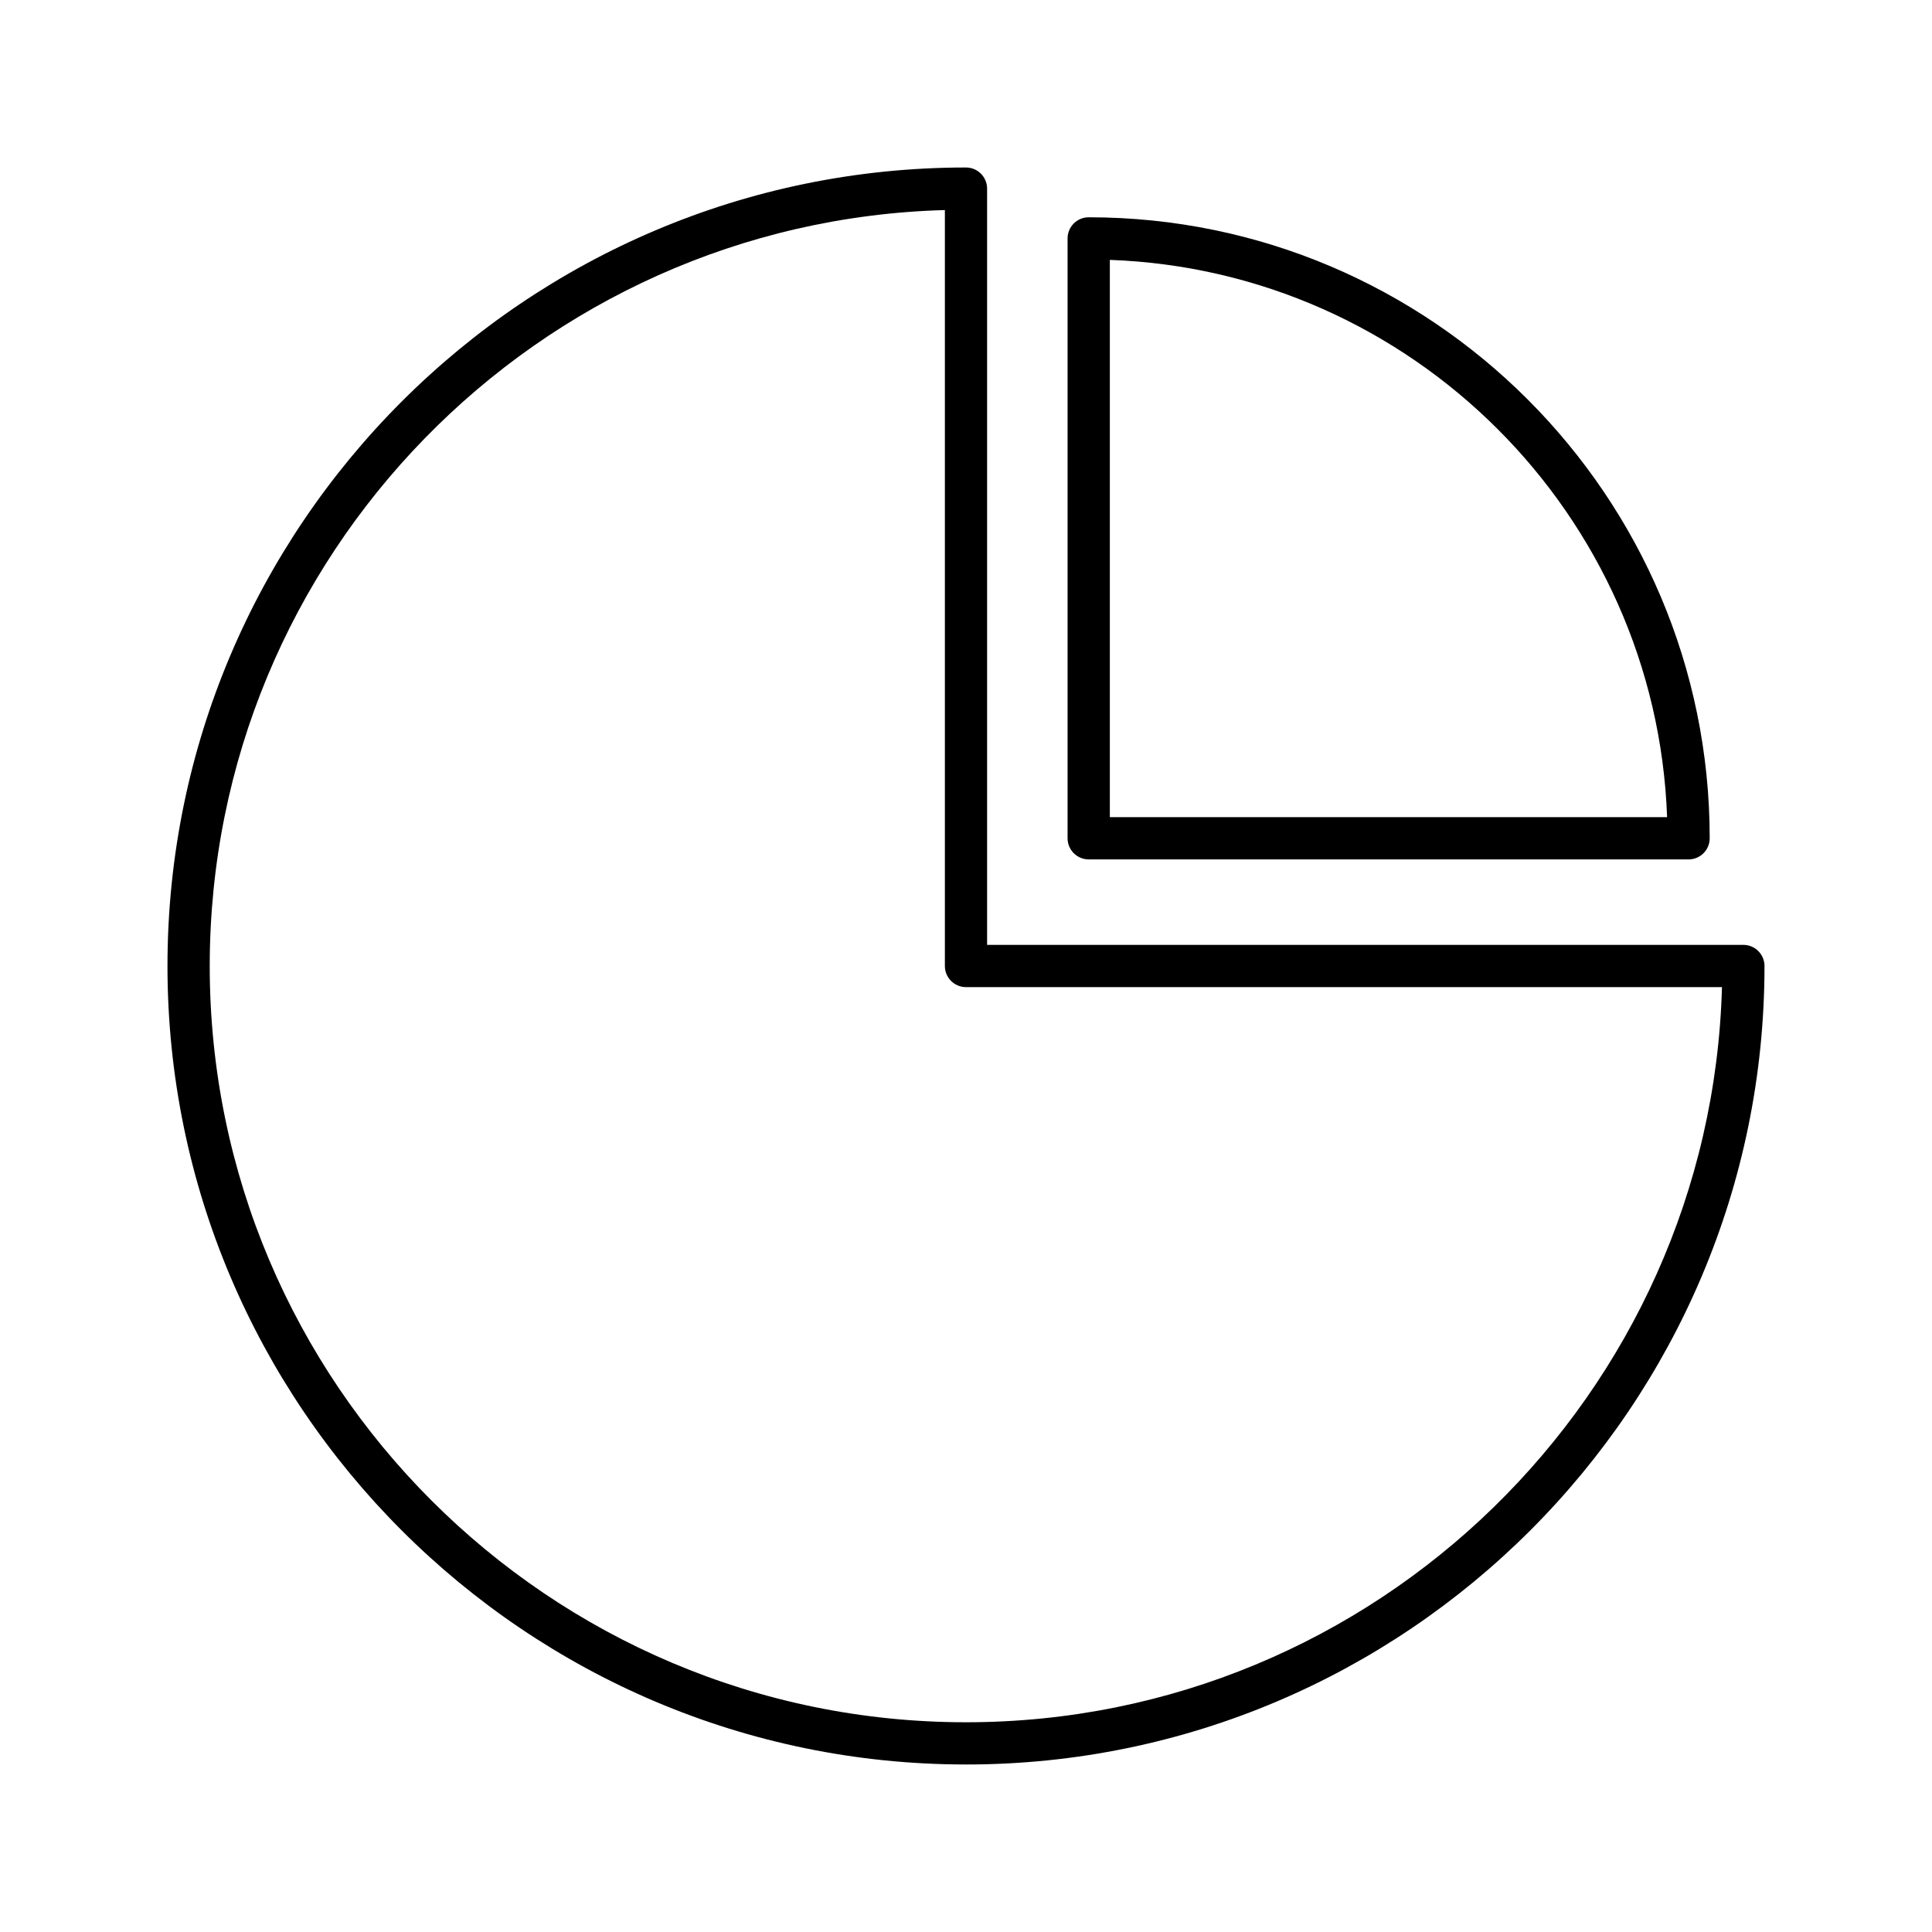 <?xml version="1.0" encoding="UTF-8"?>
<!-- Uploaded to: ICON Repo, www.iconrepo.com, Generator: ICON Repo Mixer Tools -->
<svg fill="#000000" width="800px" height="800px" version="1.1" viewBox="144 144 512 512" xmlns="http://www.w3.org/2000/svg">
 <g>
  <path d="m400 611.61c116.68 0 211.61-94.93 211.61-211.61 0-3.09-2.508-5.598-5.598-5.598l-200.42 0.004v-200.42c0-3.09-2.508-5.598-5.598-5.598-116.68 0-211.61 94.93-211.61 211.61s94.93 211.61 211.61 211.61zm-5.598-411.95v200.34c0 3.09 2.508 5.598 5.598 5.598h200.34c-2.981 107.93-91.707 194.82-200.34 194.82-110.51 0-200.42-89.906-200.42-200.41 0-108.64 86.891-197.36 194.82-200.34z"/>
  <path d="m432.52 371.75h158.97c3.09 0 5.598-2.508 5.598-5.598 0-90.746-73.828-164.57-164.57-164.57-3.09 0-5.598 2.508-5.598 5.598v158.97c0 3.09 2.504 5.598 5.598 5.598zm5.598-158.88c80.129 2.891 144.79 67.547 147.68 147.68l-147.68 0.004z"/>
 </g>
</svg>